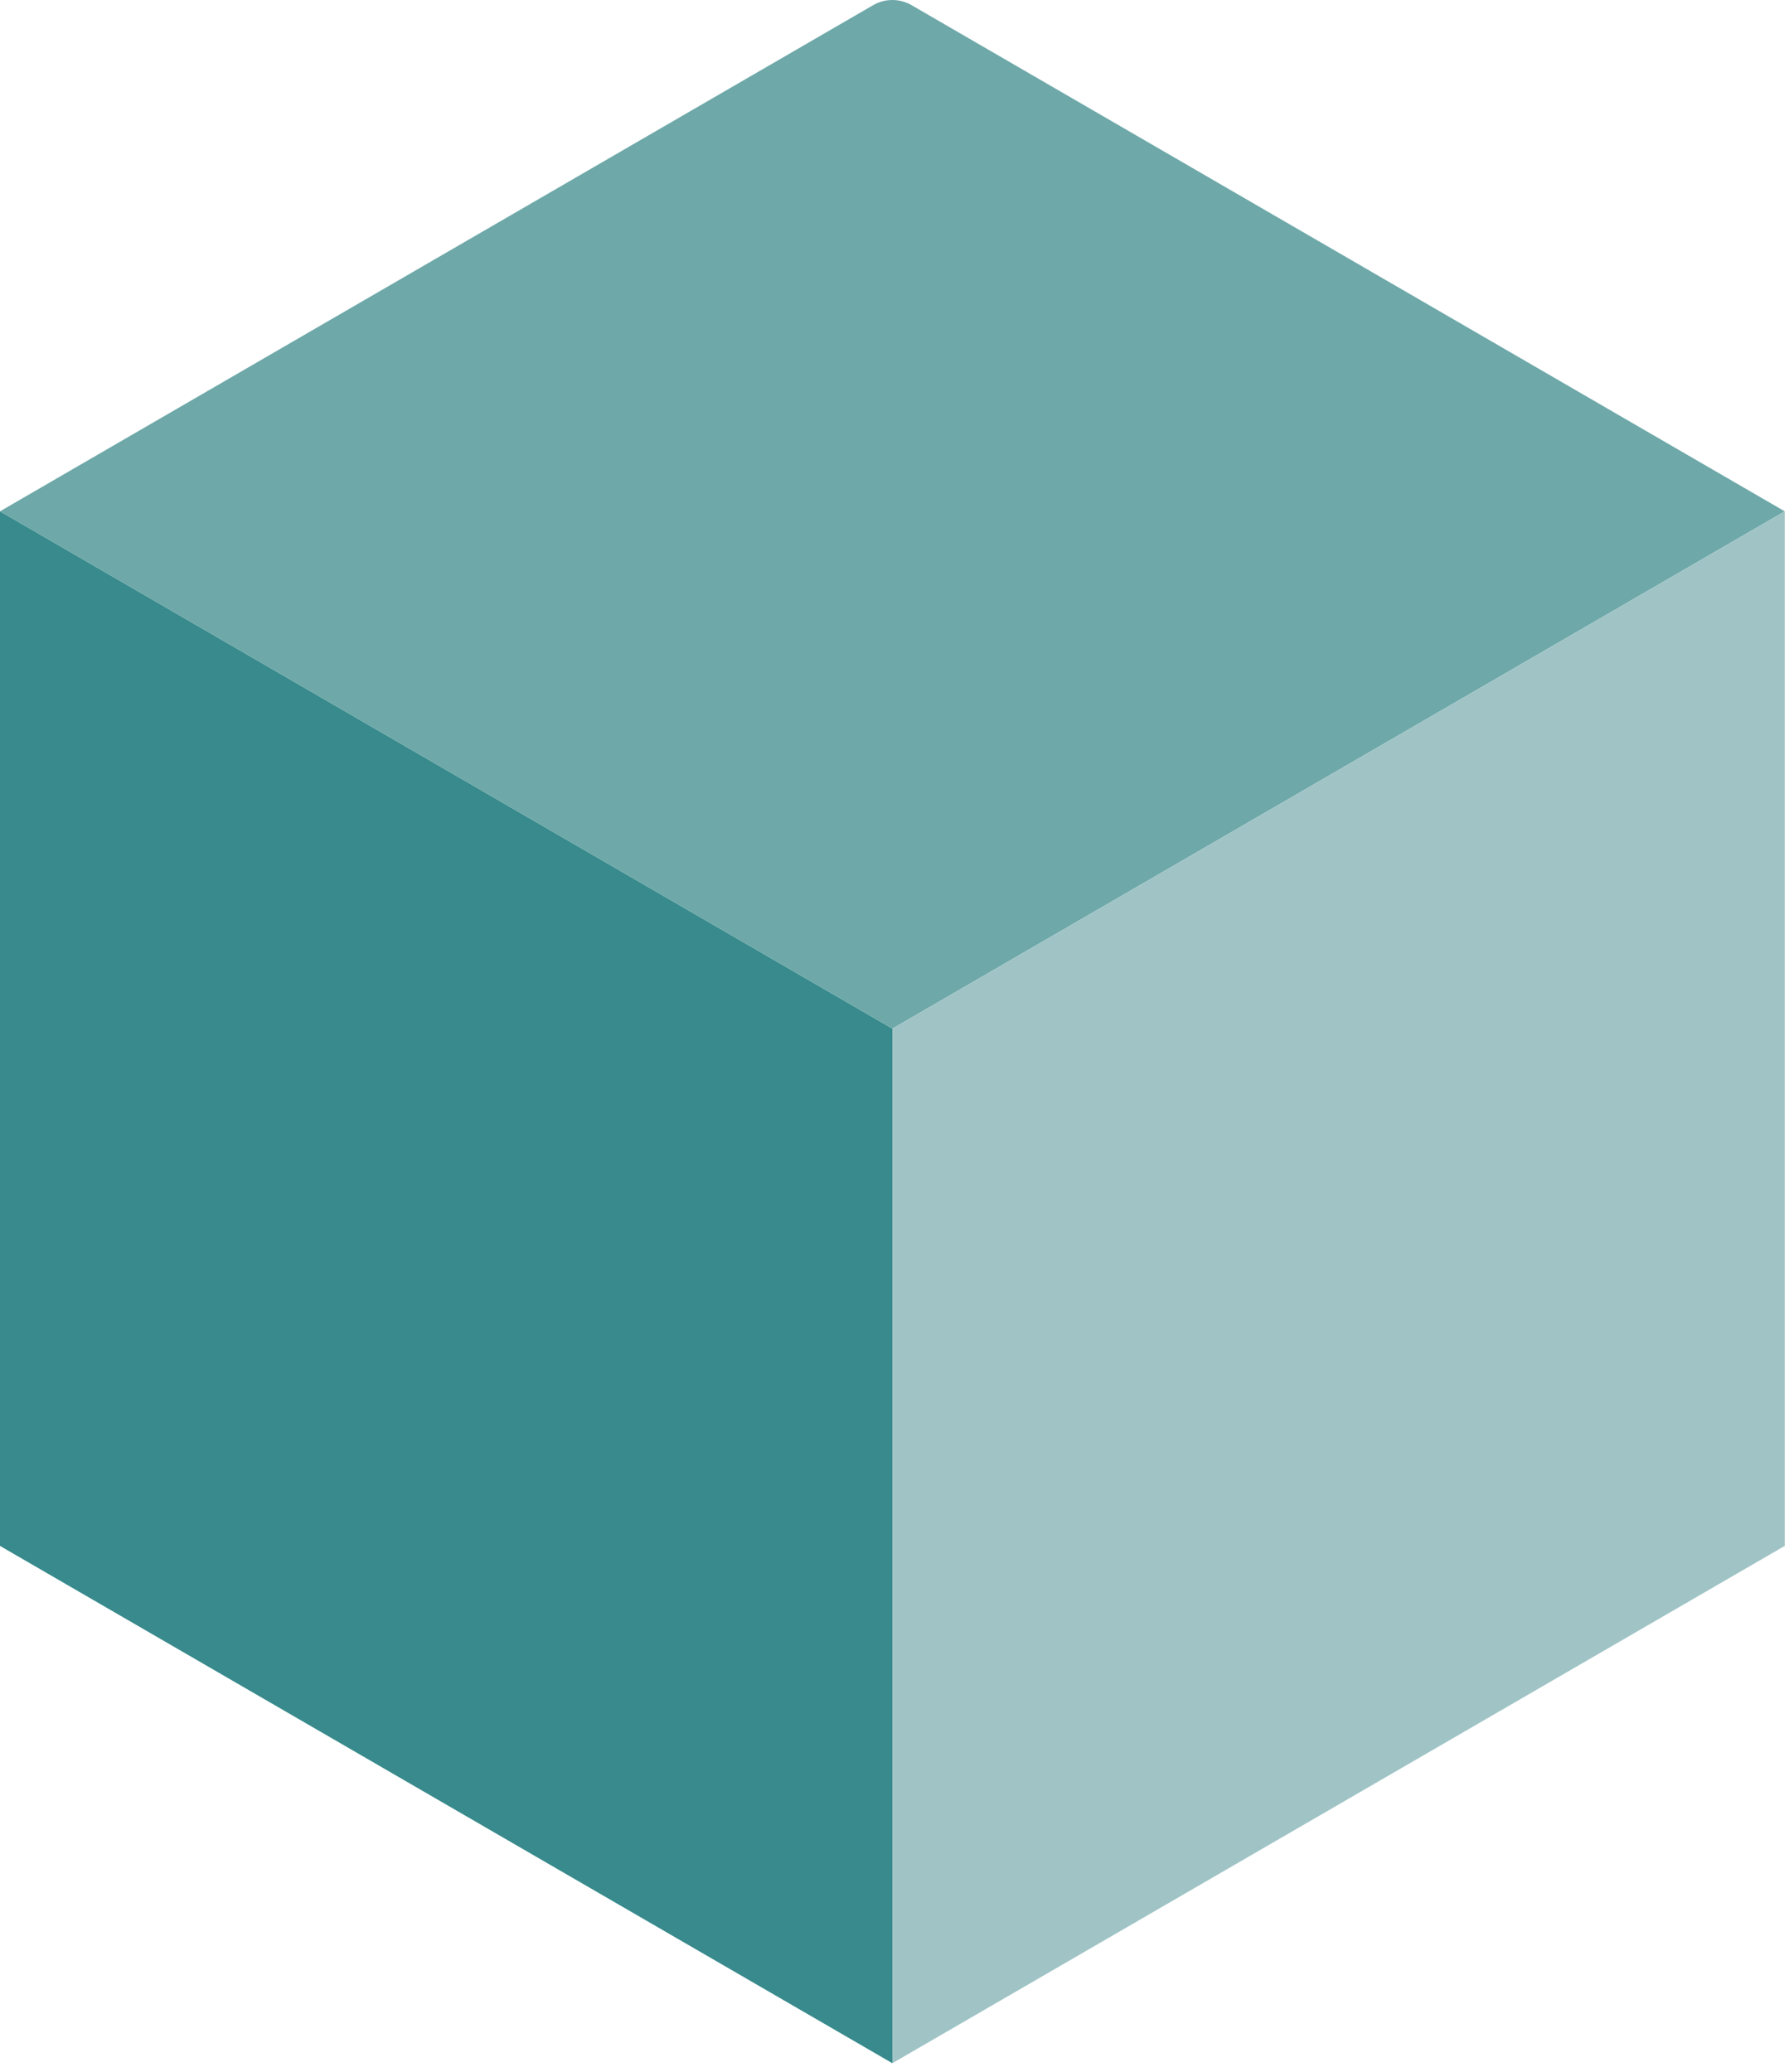 <svg width="183" height="212" viewBox="0 0 183 212" fill="none" xmlns="http://www.w3.org/2000/svg">
<path d="M0 158.163L91.281 211.088V105.239L0 52.314V158.163Z" fill="#388A8C"/>
<path d="M182.562 52.314L93.245 0.528C92.03 -0.176 90.532 -0.176 89.317 0.528L0 52.314L91.281 105.239L182.562 52.314Z" fill="#6EA8A9"/>
<path d="M182.562 158.163V52.314L91.281 105.239V211.088L182.562 158.163Z" fill="#A0C4C6"/>
</svg>
